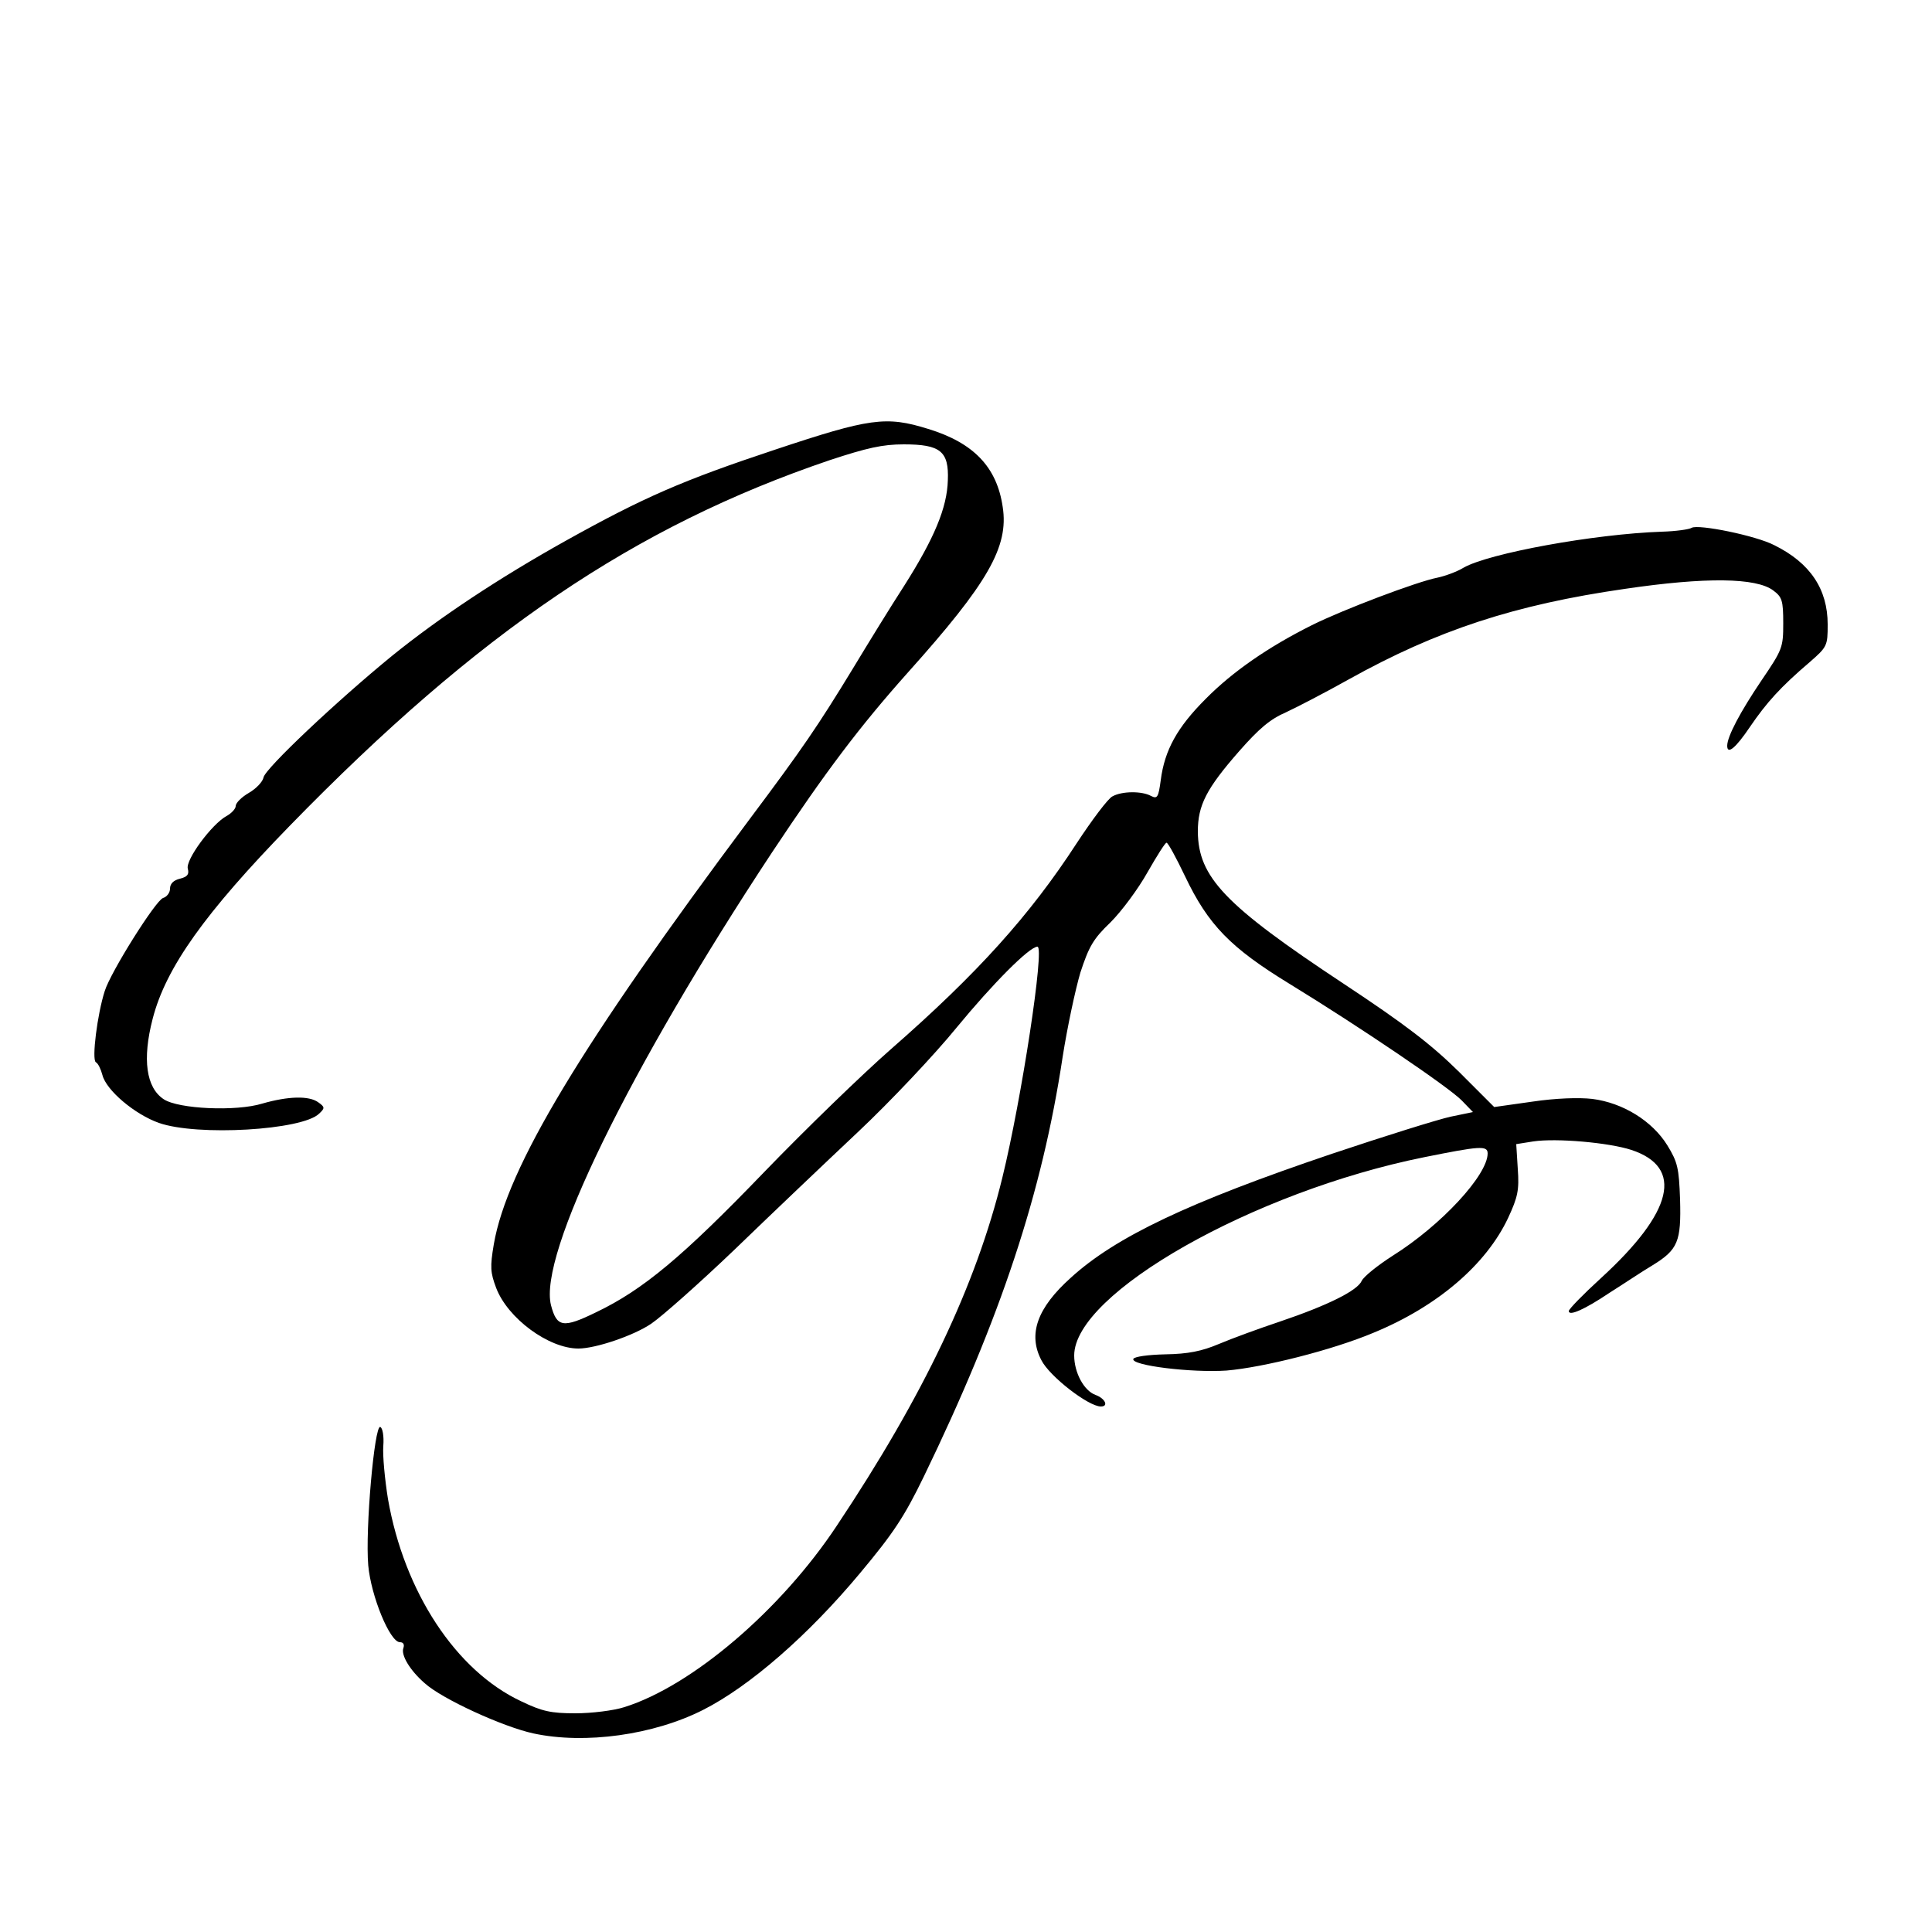 <?xml version="1.0" standalone="no"?>
<!DOCTYPE svg PUBLIC "-//W3C//DTD SVG 20010904//EN"
 "http://www.w3.org/TR/2001/REC-SVG-20010904/DTD/svg10.dtd">
<svg version="1.0" xmlns="http://www.w3.org/2000/svg"
 width="500pt" height="500pt" viewBox="0 0 500 500"
 preserveAspectRatio="xMidYMid meet">
<g transform="translate(0,500) scale(0.1,-0.1)"
fill="#000000" stroke="none">
<path d="M2005 3836 c-238 -79 -339 -123 -540 -235 -174 -97 -329 -200 -450
-298 -141 -115 -329 -292 -333 -315 -2 -11 -19 -29 -38 -40 -19 -11 -34 -26
-34 -34 0 -7 -11 -19 -24 -26 -38 -21 -106 -113 -100 -136 4 -15 -1 -21 -20
-26 -17 -4 -26 -13 -26 -26 0 -10 -8 -21 -18 -24 -19 -6 -136 -192 -151 -241
-19 -59 -34 -177 -23 -184 6 -3 13 -18 17 -33 10 -40 84 -102 146 -124 99 -35
372 -19 415 24 15 14 15 17 -2 29 -24 18 -79 16 -145 -3 -68 -21 -217 -14
-255 11 -46 30 -56 104 -29 208 34 133 136 275 355 500 489 502 893 775 1397
946 97 32 137 41 192 41 95 0 117 -18 114 -93 -2 -71 -35 -150 -113 -273 -35
-54 -94 -150 -132 -213 -92 -151 -131 -208 -268 -391 -435 -582 -628 -902
-662 -1100 -10 -59 -9 -73 6 -113 30 -79 136 -157 213 -157 44 0 142 33 188
64 28 19 125 105 216 192 91 88 234 224 319 304 84 79 199 201 256 271 93 113
188 209 209 209 19 0 -41 -394 -91 -598 -68 -278 -204 -564 -428 -900 -145
-219 -375 -415 -550 -470 -28 -9 -85 -16 -127 -16 -63 0 -86 5 -140 31 -169
79 -303 283 -345 524 -8 50 -14 112 -12 137 2 26 -2 47 -8 49 -15 5 -39 -266
-31 -358 7 -79 56 -199 82 -199 9 0 12 -6 9 -15 -7 -18 17 -58 55 -91 45 -41
203 -113 281 -130 134 -29 312 -4 440 61 120 61 271 192 406 354 86 103 114
145 165 250 199 411 306 734 359 1085 12 77 33 175 46 219 22 67 33 87 78 130
29 29 72 87 96 130 24 42 46 77 49 76 4 0 25 -39 48 -87 60 -126 118 -185 270
-278 183 -112 413 -268 446 -302 l29 -30 -58 -12 c-32 -7 -170 -50 -307 -96
-370 -125 -560 -215 -676 -321 -87 -78 -111 -146 -76 -213 21 -42 122 -120
154 -120 21 0 11 21 -14 30 -30 11 -55 58 -55 102 0 161 464 424 905 513 144
29 165 31 165 10 0 -56 -120 -186 -246 -265 -39 -25 -75 -54 -80 -65 -11 -25
-87 -63 -211 -105 -54 -18 -125 -44 -158 -58 -45 -19 -80 -26 -139 -27 -45 -1
-81 -6 -83 -12 -6 -17 151 -36 241 -30 95 8 274 53 381 98 165 68 291 176 348
297 25 54 29 72 25 127 l-4 64 44 7 c60 9 196 -3 254 -22 136 -45 109 -160
-79 -332 -46 -42 -83 -80 -83 -85 0 -14 41 4 105 47 35 22 84 55 111 71 67 41
75 62 72 171 -3 81 -6 96 -33 140 -39 63 -115 110 -194 120 -34 4 -95 2 -155
-7 l-99 -14 -91 91 c-71 70 -138 122 -300 229 -307 203 -375 275 -376 393 0
68 22 111 107 208 51 58 80 83 122 101 30 14 103 52 162 85 228 127 429 193
714 234 210 31 340 29 384 -4 23 -17 26 -26 26 -85 0 -63 -2 -68 -57 -149 -54
-80 -88 -144 -88 -168 0 -24 22 -6 59 49 43 63 79 103 154 167 46 40 47 43 47
98 0 91 -45 159 -138 205 -48 25 -197 55 -214 45 -6 -4 -41 -9 -77 -10 -176
-6 -448 -56 -513 -93 -18 -11 -49 -22 -68 -26 -52 -10 -245 -83 -325 -123
-112 -56 -205 -120 -275 -191 -73 -73 -106 -132 -116 -210 -6 -45 -9 -49 -25
-41 -23 13 -75 13 -100 -1 -11 -5 -53 -61 -93 -122 -121 -186 -256 -336 -480
-532 -72 -63 -220 -206 -329 -319 -211 -219 -313 -304 -434 -362 -86 -42 -102
-39 -117 18 -33 130 201 610 572 1172 138 208 227 326 352 466 207 231 261
325 245 428 -15 103 -75 166 -193 202 -109 34 -151 28 -397 -54z"/>
</g>
</svg>
